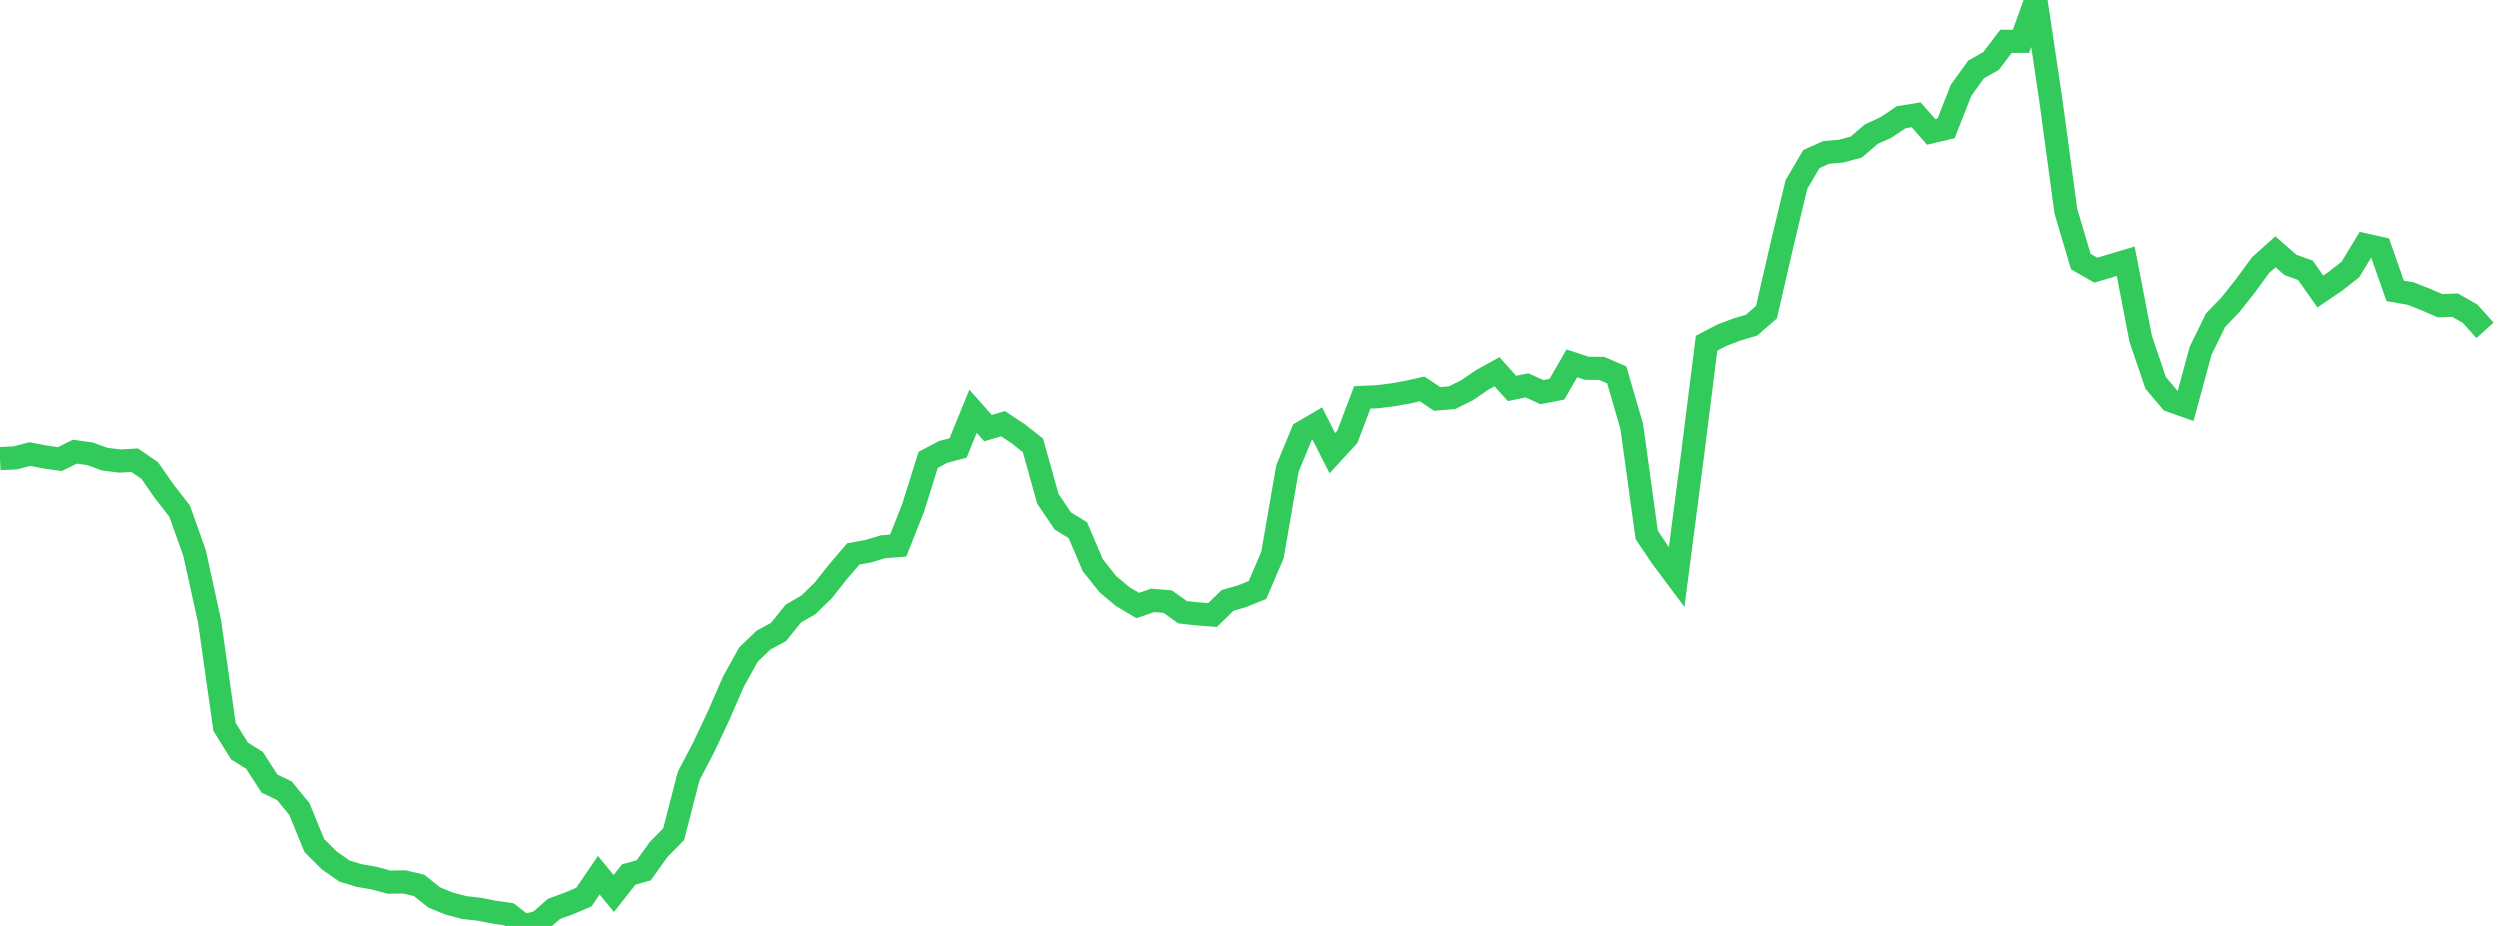 <?xml version="1.0" standalone="no"?>
<!DOCTYPE svg PUBLIC "-//W3C//DTD SVG 1.1//EN" "http://www.w3.org/Graphics/SVG/1.1/DTD/svg11.dtd">

<svg width="135" height="50" viewBox="0 0 135 50" preserveAspectRatio="none" 
  xmlns="http://www.w3.org/2000/svg"
  xmlns:xlink="http://www.w3.org/1999/xlink">


<polyline points="0.0, 24.763 0.808, 24.727 1.617, 24.519 2.425, 24.677 3.234, 24.792 4.042, 24.39 4.85, 24.503 5.659, 24.794 6.467, 24.896 7.275, 24.852 8.084, 25.404 8.892, 26.564 9.701, 27.6 10.509, 29.87 11.317, 33.553 12.126, 39.251 12.934, 40.555 13.743, 41.059 14.551, 42.312 15.359, 42.701 16.168, 43.69 16.976, 45.662 17.784, 46.466 18.593, 47.033 19.401, 47.279 20.21, 47.419 21.018, 47.638 21.826, 47.621 22.635, 47.813 23.443, 48.459 24.251, 48.792 25.06, 49.006 25.868, 49.097 26.677, 49.255 27.485, 49.373 28.293, 50.0 29.102, 49.794 29.91, 49.082 30.719, 48.786 31.527, 48.445 32.335, 47.262 33.144, 48.249 33.952, 47.222 34.76, 46.997 35.569, 45.868 36.377, 45.046 37.186, 41.908 37.994, 40.362 38.802, 38.652 39.611, 36.795 40.419, 35.345 41.228, 34.566 42.036, 34.13 42.844, 33.129 43.653, 32.663 44.461, 31.876 45.269, 30.854 46.078, 29.912 46.886, 29.765 47.695, 29.521 48.503, 29.462 49.311, 27.419 50.12, 24.834 50.928, 24.404 51.737, 24.19 52.545, 22.208 53.353, 23.118 54.162, 22.879 54.97, 23.413 55.778, 24.047 56.587, 26.938 57.395, 28.134 58.204, 28.63 59.012, 30.524 59.82, 31.54 60.629, 32.219 61.437, 32.697 62.246, 32.42 63.054, 32.487 63.862, 33.06 64.671, 33.149 65.479, 33.209 66.287, 32.424 67.096, 32.186 67.904, 31.86 68.713, 29.971 69.521, 25.3 70.329, 23.345 71.138, 22.873 71.946, 24.47 72.754, 23.594 73.563, 21.459 74.371, 21.423 75.18, 21.324 75.988, 21.184 76.796, 21 77.605, 21.541 78.413, 21.474 79.222, 21.074 80.03, 20.52 80.838, 20.074 81.647, 20.974 82.455, 20.81 83.263, 21.175 84.072, 21.019 84.88, 19.622 85.689, 19.885 86.497, 19.895 87.305, 20.244 88.114, 23.021 88.922, 28.884 89.731, 30.086 90.539, 31.166 91.347, 24.955 92.156, 18.534 92.964, 18.109 93.772, 17.8 94.581, 17.559 95.389, 16.857 96.198, 13.343 97.006, 9.968 97.814, 8.589 98.623, 8.229 99.431, 8.161 100.24, 7.939 101.048, 7.245 101.856, 6.875 102.665, 6.33 103.473, 6.2 104.281, 7.122 105.09, 6.93 105.898, 4.875 106.707, 3.753 107.515, 3.295 108.323, 2.232 109.132, 2.233 109.94, 0.0 110.749, 5.432 111.557, 11.403 112.365, 14.126 113.174, 14.588 113.982, 14.349 114.79, 14.109 115.599, 18.305 116.407, 20.676 117.216, 21.635 118.024, 21.921 118.832, 18.946 119.641, 17.289 120.449, 16.45 121.257, 15.43 122.066, 14.323 122.874, 13.596 123.683, 14.306 124.491, 14.594 125.299, 15.741 126.108, 15.191 126.916, 14.559 127.725, 13.229 128.533, 13.409 129.341, 15.71 130.15, 15.847 130.958, 16.16 131.766, 16.509 132.575, 16.479 133.383, 16.94 134.192, 17.838" fill="none" stroke="#32ca5b" stroke-width="1.25"/>

</svg>